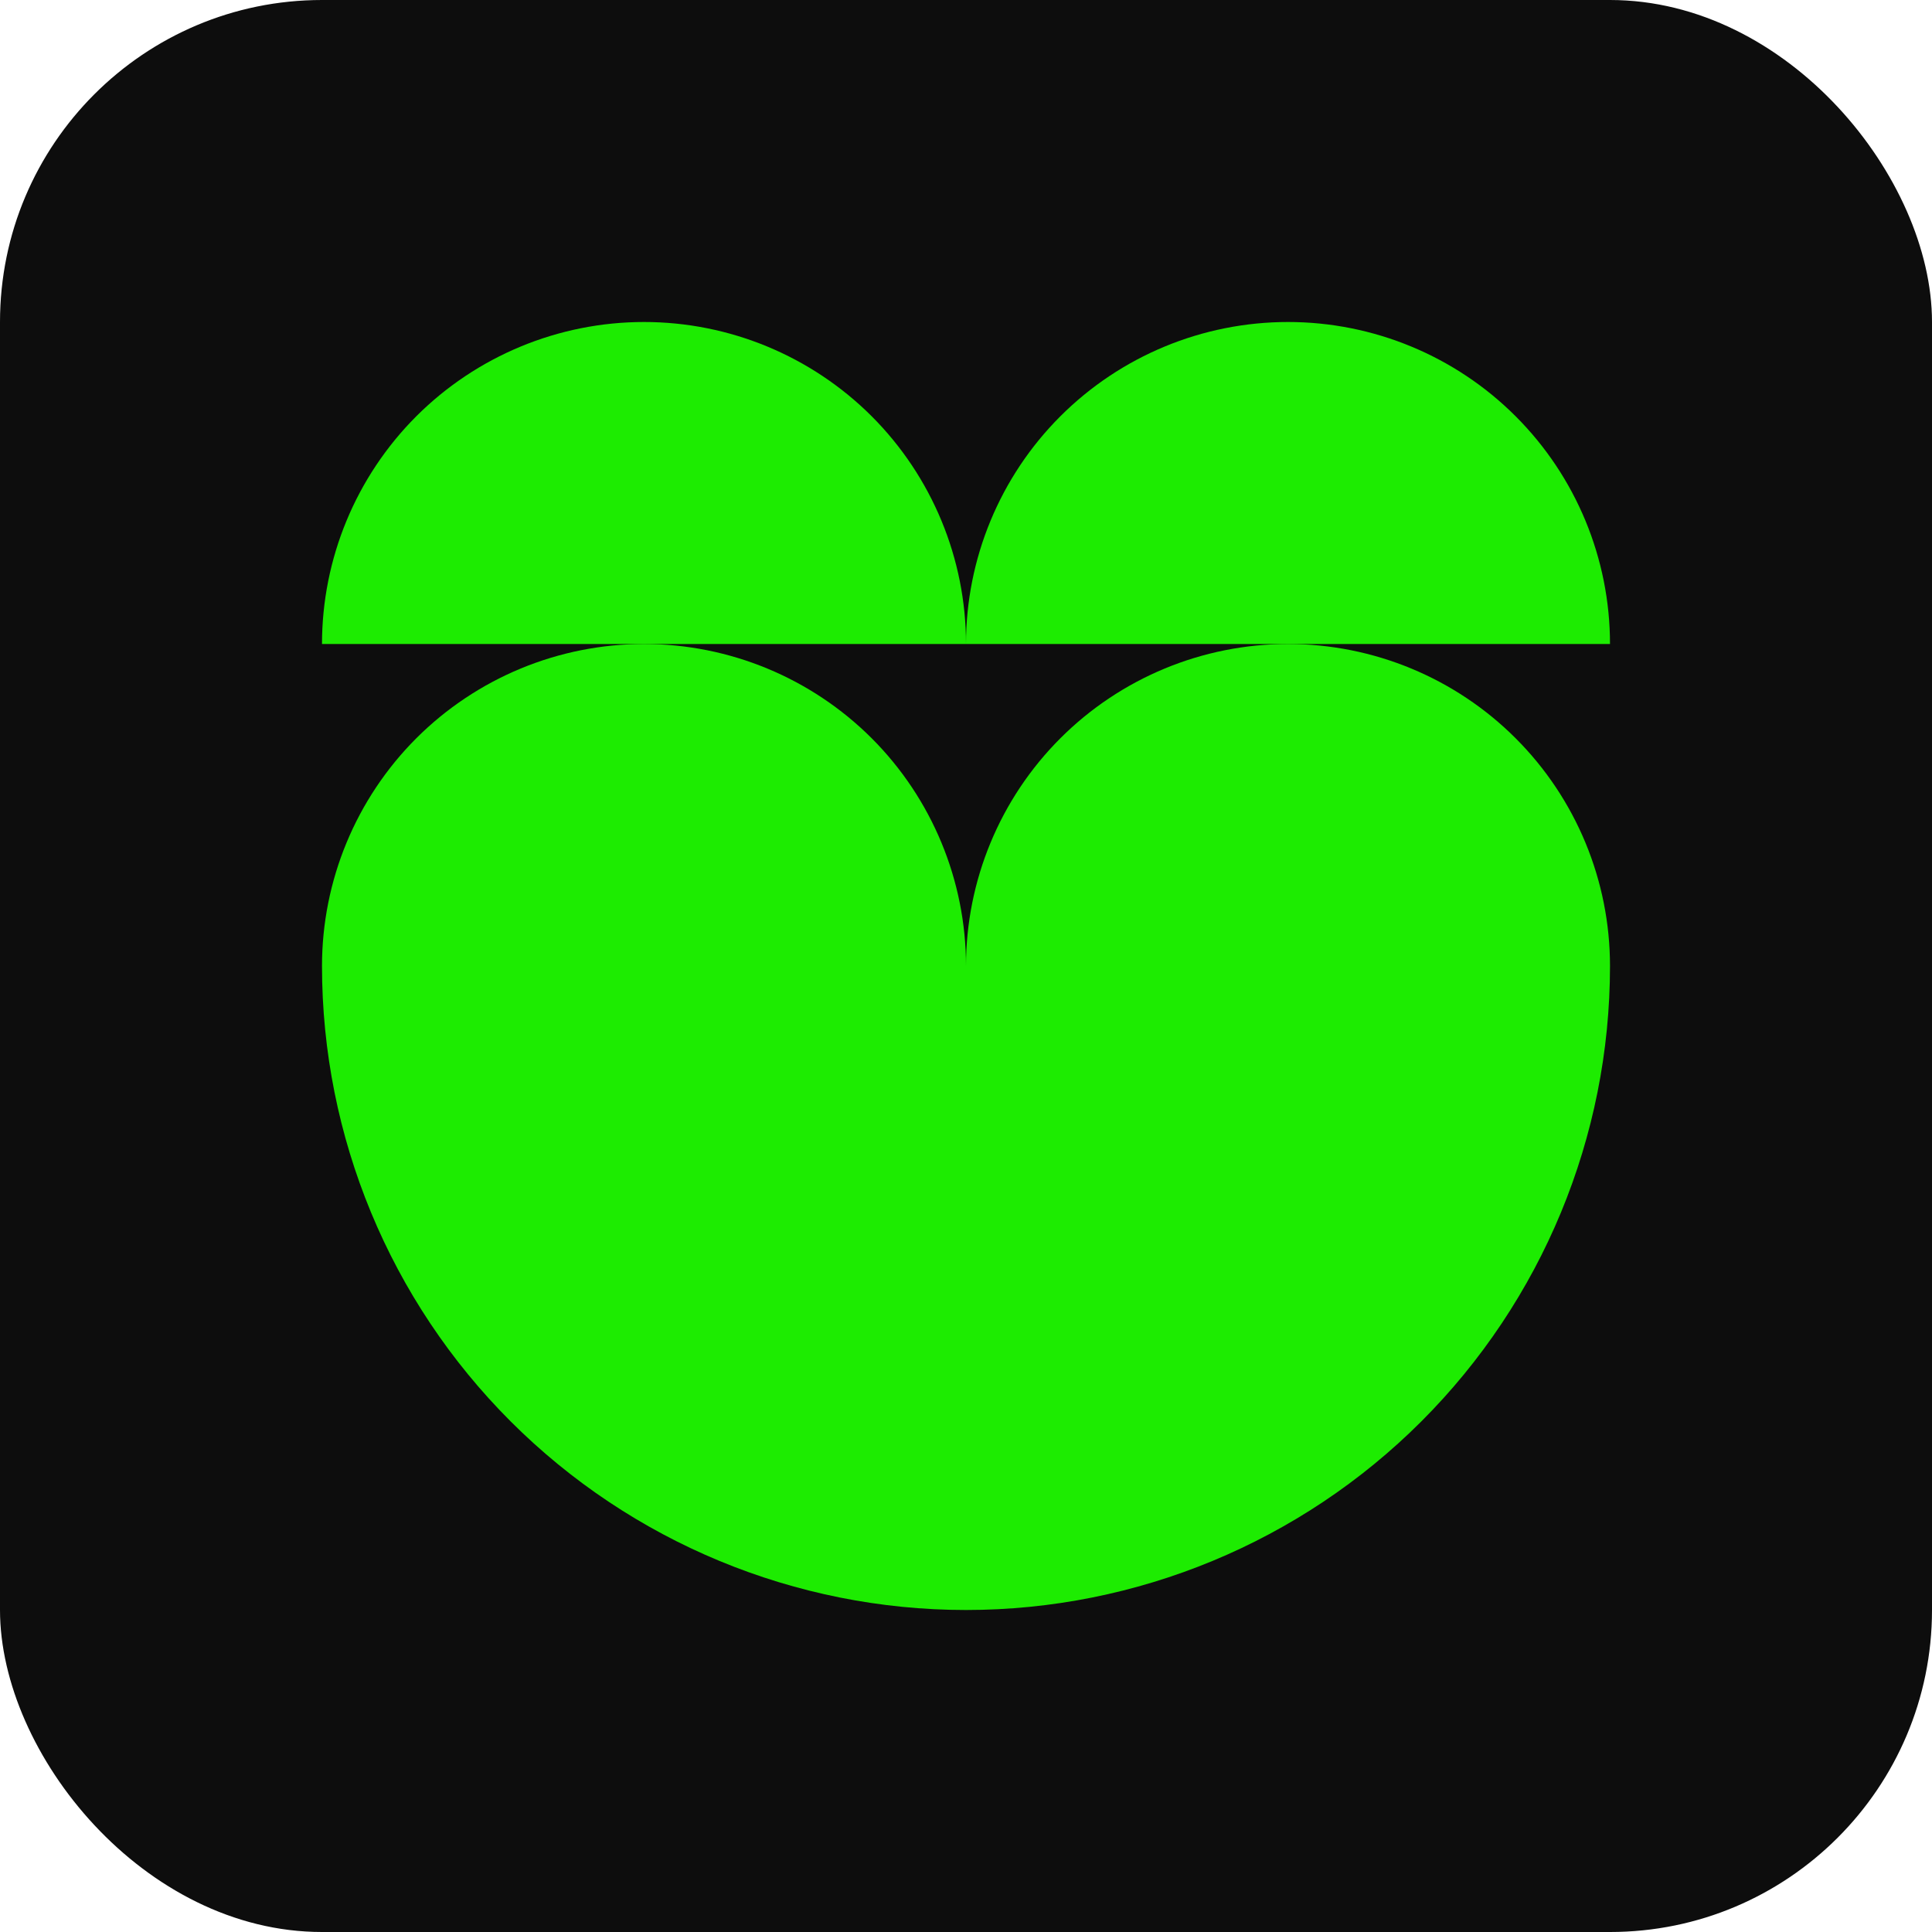 <?xml version="1.0" encoding="UTF-8"?> <svg xmlns="http://www.w3.org/2000/svg" width="30" height="30" viewBox="0 0 30 30" fill="none"><rect width="30" height="30" rx="5" fill="#0D0D0D"></rect><path d="M25 10C25 8.674 24.473 7.402 23.535 6.464C22.598 5.527 21.326 5 20 5C18.674 5 17.402 5.527 16.465 6.464C15.527 7.402 15 8.674 15 10H25Z" fill="#1DEC01"></path><path d="M10 5C8.674 5 7.402 5.527 6.464 6.464C5.527 7.402 5 8.674 5 10H15C15 8.674 14.473 7.402 13.536 6.464C12.598 5.527 11.326 5 10 5Z" fill="#1DEC01"></path><path d="M20 10C18.674 10 17.402 10.527 16.465 11.464C15.527 12.402 15 13.674 15 15C15 13.674 14.473 12.402 13.536 11.464C12.598 10.527 11.326 10 10 10C8.674 10 7.402 10.527 6.464 11.464C5.527 12.402 5 13.674 5 15C5 17.652 6.054 20.196 7.929 22.071C9.804 23.946 12.348 25 15 25C17.652 25 20.196 23.946 22.071 22.071C23.946 20.196 25 17.652 25 15C25 13.674 24.473 12.402 23.535 11.464C22.598 10.527 21.326 10 20 10Z" fill="#1DEC01"></path></svg> 